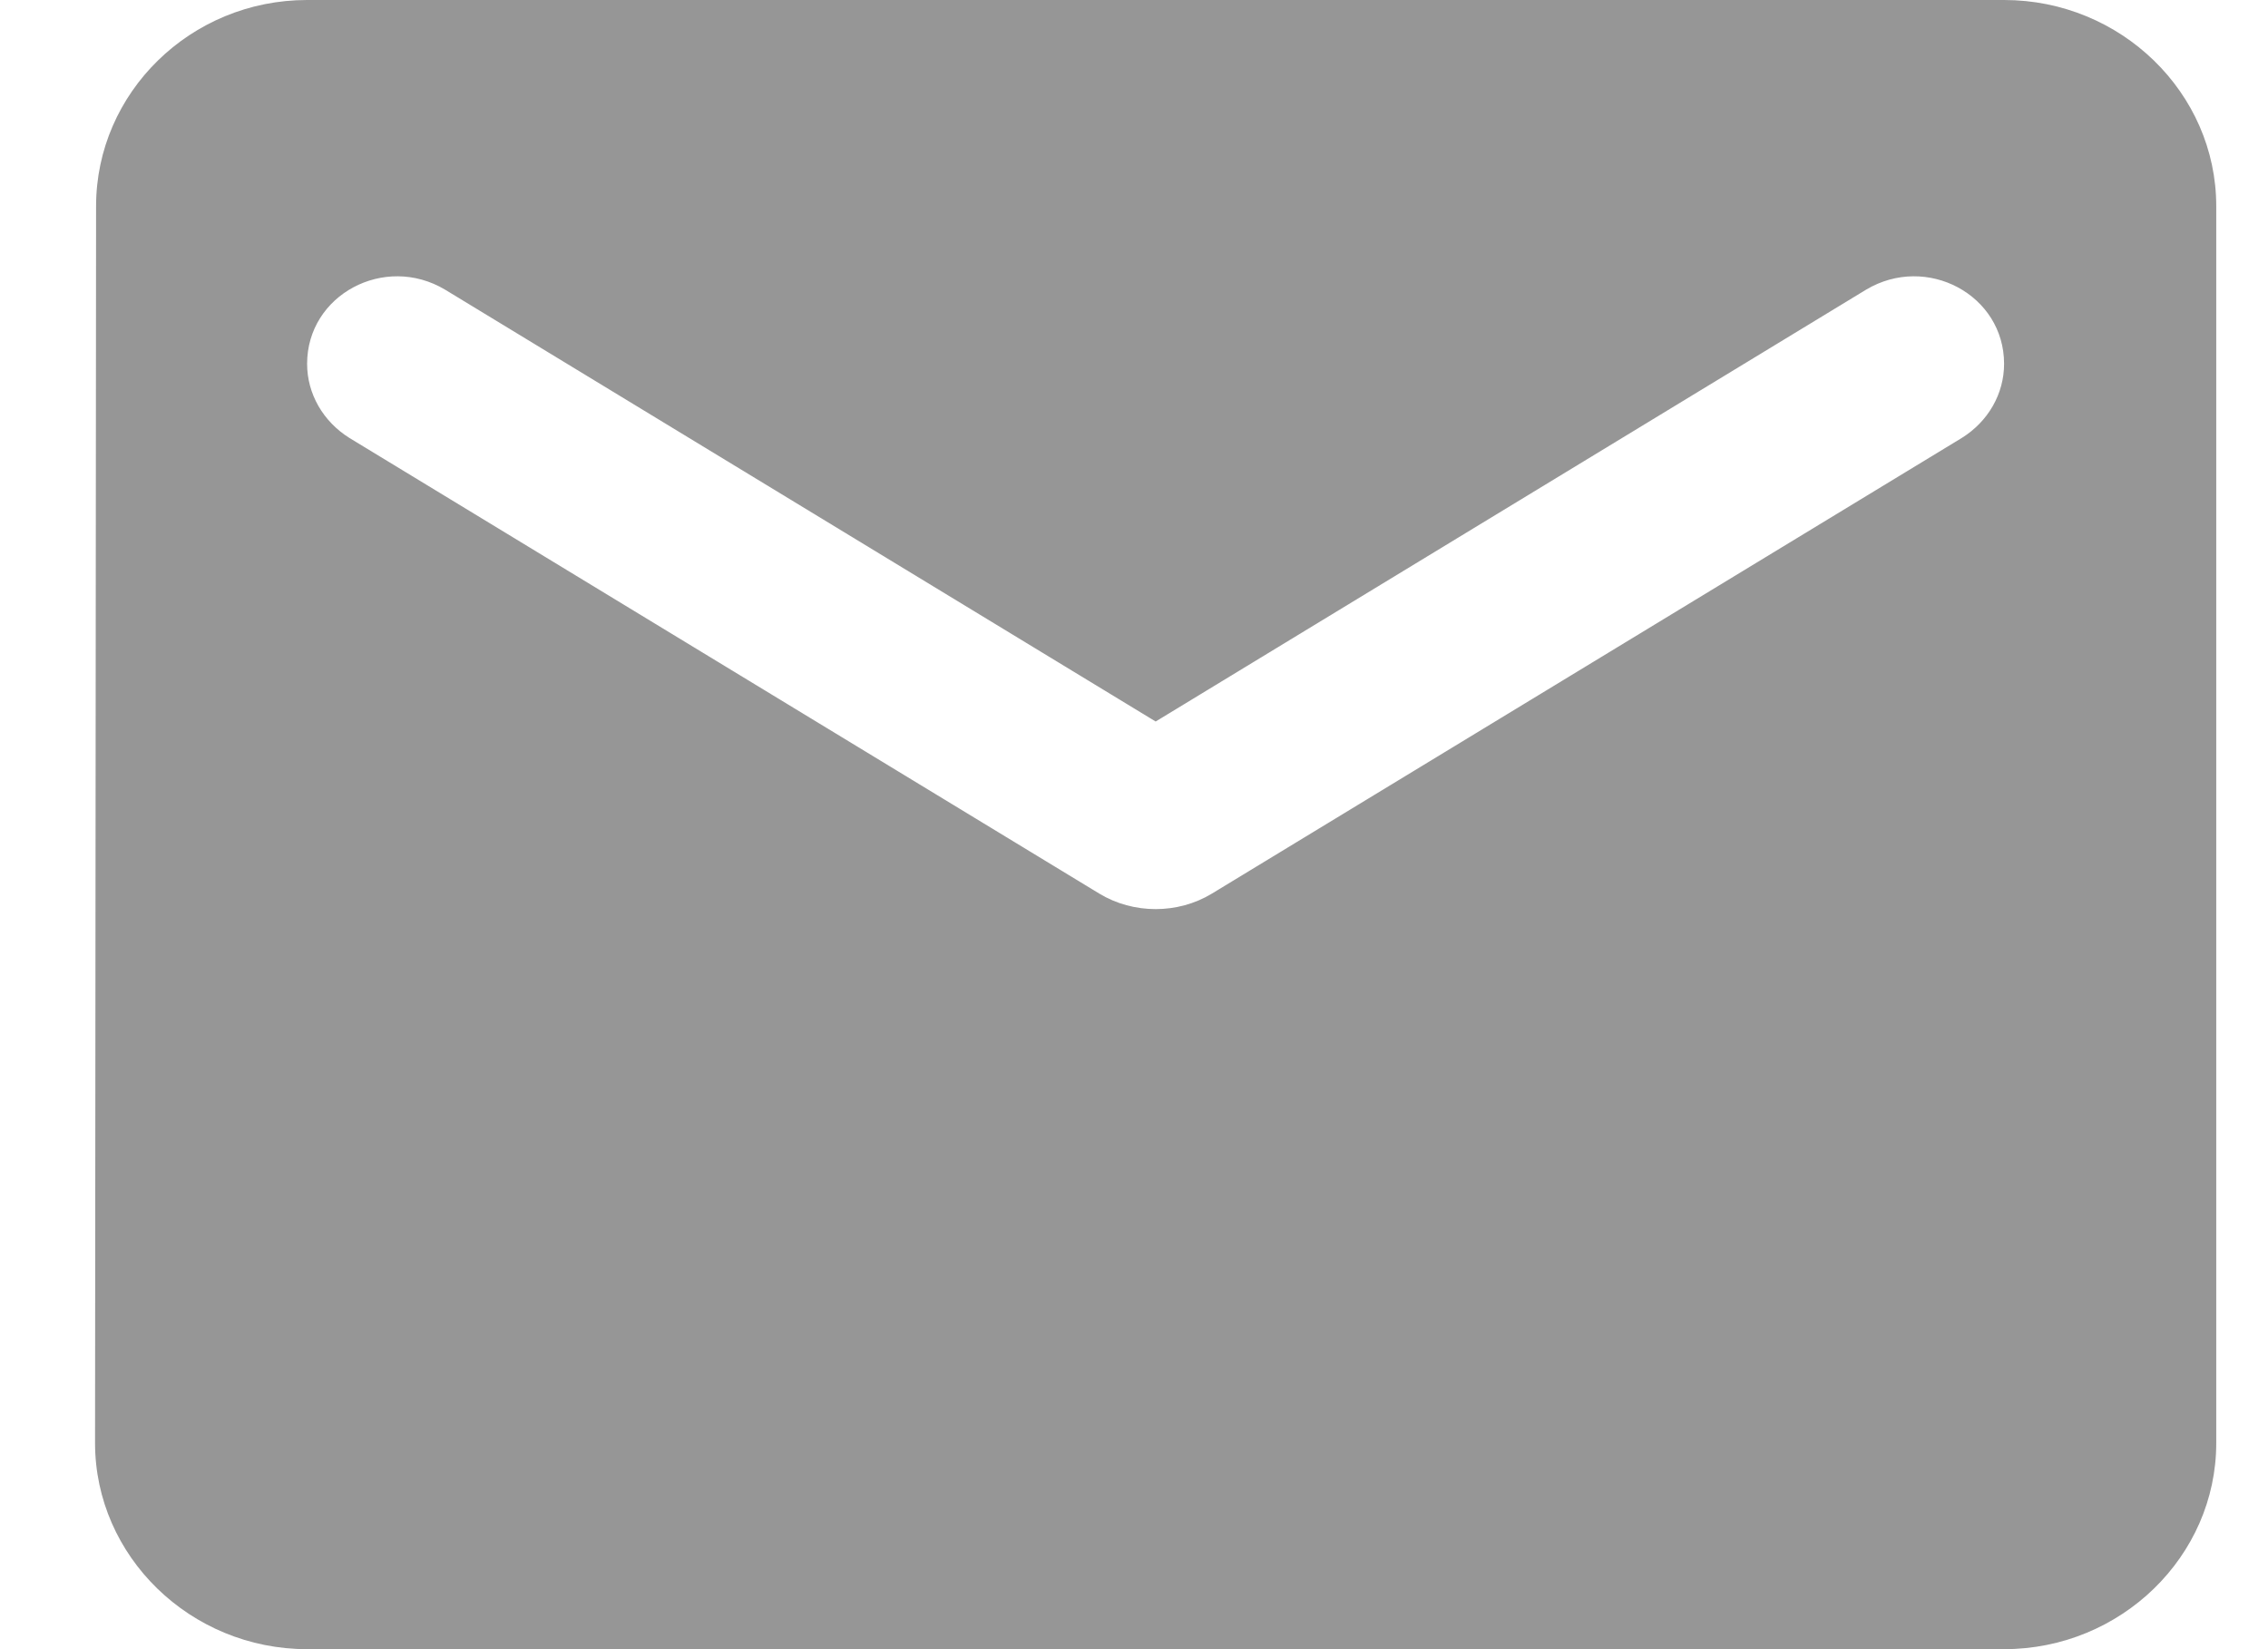 <?xml version="1.0" encoding="UTF-8"?>
<svg width="22px" height="16px" viewBox="0 0 22 16" version="1.1" xmlns="http://www.w3.org/2000/svg" xmlns:xlink="http://www.w3.org/1999/xlink">
    <title>correo-icono</title>
    <g id="Look-&amp;-Feel" stroke="none" stroke-width="1" fill="none" fill-rule="evenodd">
        <g id="Home-LMA-L&amp;F" transform="translate(-147, -6409)" fill="#969696">
            <g id="Contacts-7" transform="translate(0, 5744)">
                <g id="Block" transform="translate(98, 517)">
                    <g transform="translate(47.864, 144)" id="4.-Icons-/-0.-Icon-Area-/-Gray">
                        <path d="M20.576,4 L4.115,4 C2.984,4 2.068,4.9 2.068,6 L2.058,18 C2.058,19.1 2.984,20 4.115,20 L20.576,20 C21.708,20 22.634,19.1 22.634,18 L22.634,6 C22.634,4.9 21.708,4 20.576,4 Z M20.164,8.25 L12.891,12.67 C12.562,12.87 12.13,12.87 11.8,12.67 L4.527,8.25 C4.27,8.09 4.115,7.82 4.115,7.53 C4.115,6.86 4.866,6.46 5.453,6.81 L12.346,11 L19.238,6.81 C19.825,6.46 20.576,6.86 20.576,7.53 C20.576,7.82 20.422,8.09 20.164,8.25 Z" id="🔹Icon-Color"></path>
                    </g>
                </g>
            </g>
        </g>
    </g>
</svg>